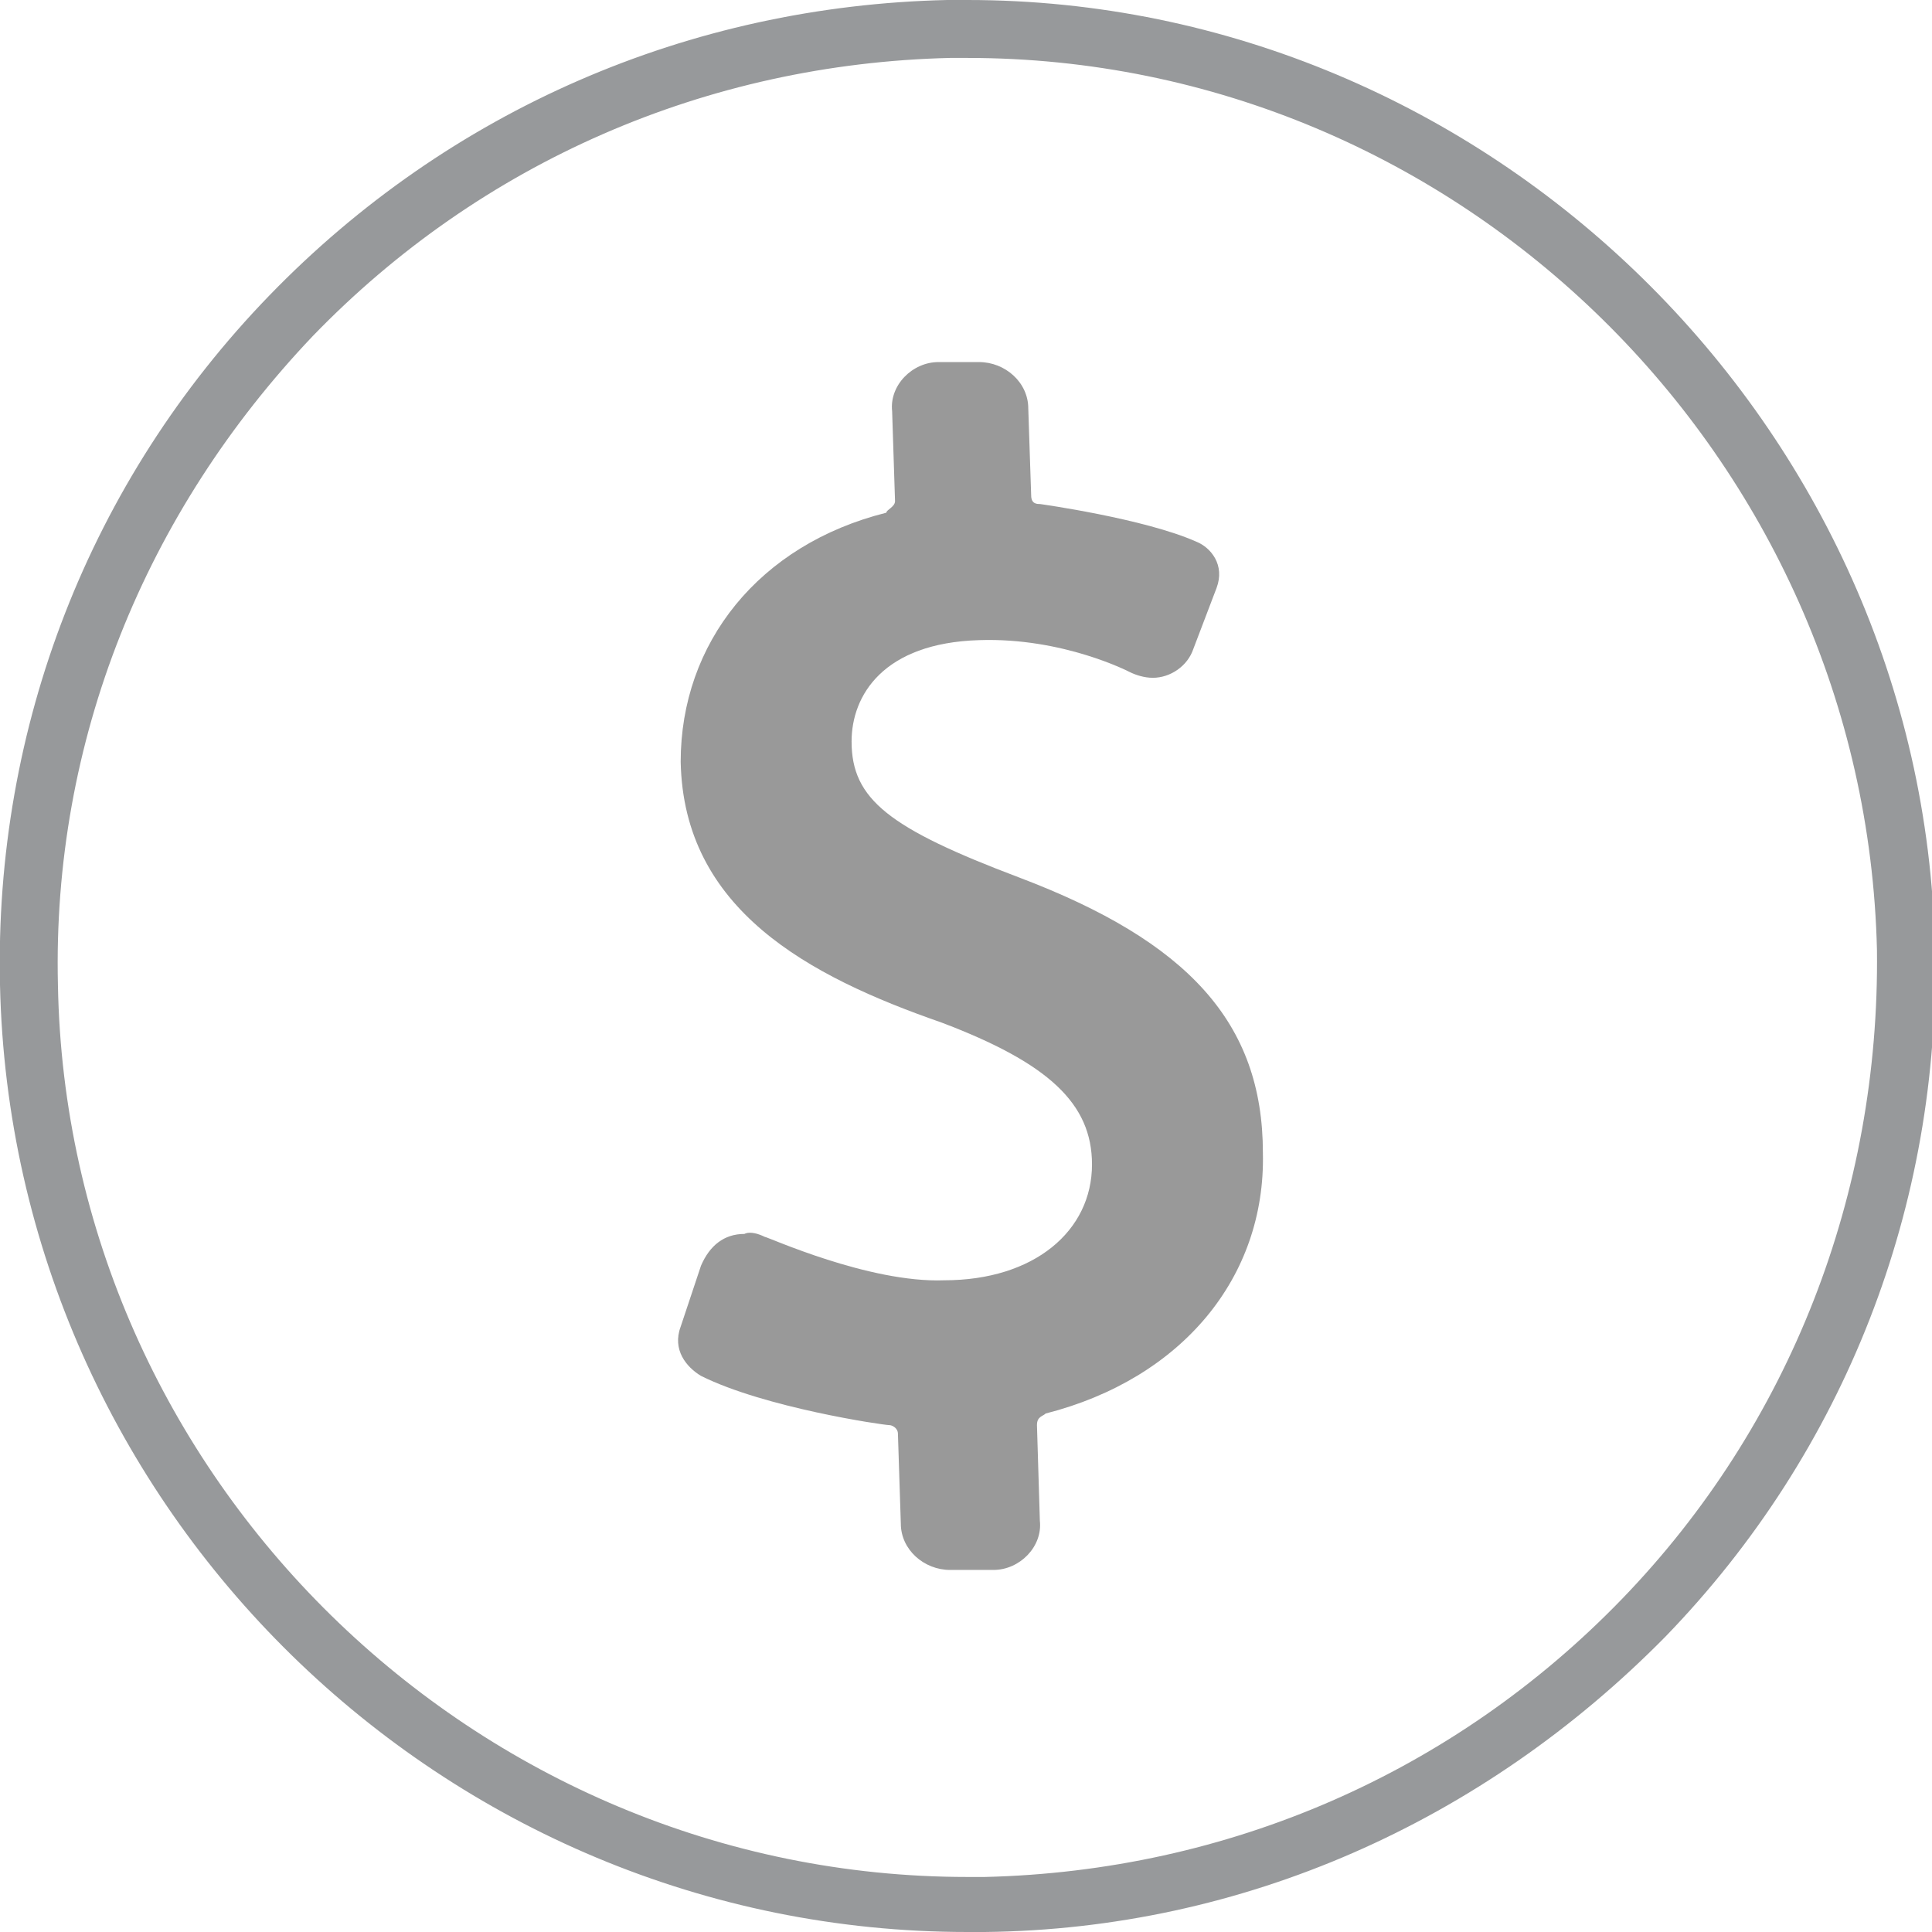 <svg id="Camada_1" xmlns="http://www.w3.org/2000/svg" viewBox="0 0 66.7 66.7"><style>.st0{fill:#999}.st1{fill:#97999b}</style><path class="st0" d="M35.2 30.3c-4.5-1.7-5.8-2.7-5.8-4.7 0-1.6 1.1-3.4 4.4-3.5 2.9-.1 5.2 1.1 5.2 1.1.2.1.5.2.8.2.6 0 1.2-.4 1.4-1l.8-2.1c.3-.8-.2-1.4-.7-1.6-1.8-.8-5.4-1.3-5.4-1.3-.1 0-.3 0-.3-.3l-.1-3c0-.9-.8-1.6-1.7-1.6h-1.4c-.9 0-1.7.8-1.6 1.7l.1 3.1c0 .2-.3.3-.3.4-4.4 1.1-7.1 4.5-7.1 8.6.1 5.1 4.4 7.4 9 9 3.7 1.4 5.2 2.8 5.2 4.9 0 2.3-2 4-5.1 4-2.6.1-6.1-1.5-6.2-1.5-.2-.1-.5-.2-.7-.1-.7 0-1.2.4-1.5 1.1l-.7 2.1c-.3.8.2 1.4.7 1.7 2.2 1.1 6.3 1.7 6.5 1.7.1 0 .3.1.3.3l.1 3.1c0 .9.8 1.6 1.7 1.6h1.5c.9 0 1.7-.8 1.6-1.7l-.1-3.3c0-.3.2-.3.3-.4 4.7-1.2 7.6-4.7 7.5-9 0-4.5-2.6-7.3-8.4-9.5zm0 0"/><path class="st1" d="M33.4 66.7C15.3 66.7.4 52.1 0 34c-.2-8.9 3.1-17.4 9.3-23.8C15.5 3.8 23.8.2 32.7 0h.7c18 0 33 14.7 33.4 32.7.2 8.9-3.1 17.4-9.3 23.8-6.3 6.4-14.6 10.1-23.5 10.2h-.6zm0-64.7h-.6c-8.4.2-16.2 3.6-22 9.6C5 17.7 1.8 25.6 2 34c.3 17 14.4 30.8 31.4 30.8h.6c8.4-.2 16.2-3.6 22-9.6 5.8-6 8.9-14 8.8-22.4C64.4 15.8 50.4 2 33.4 2z"/></svg>
